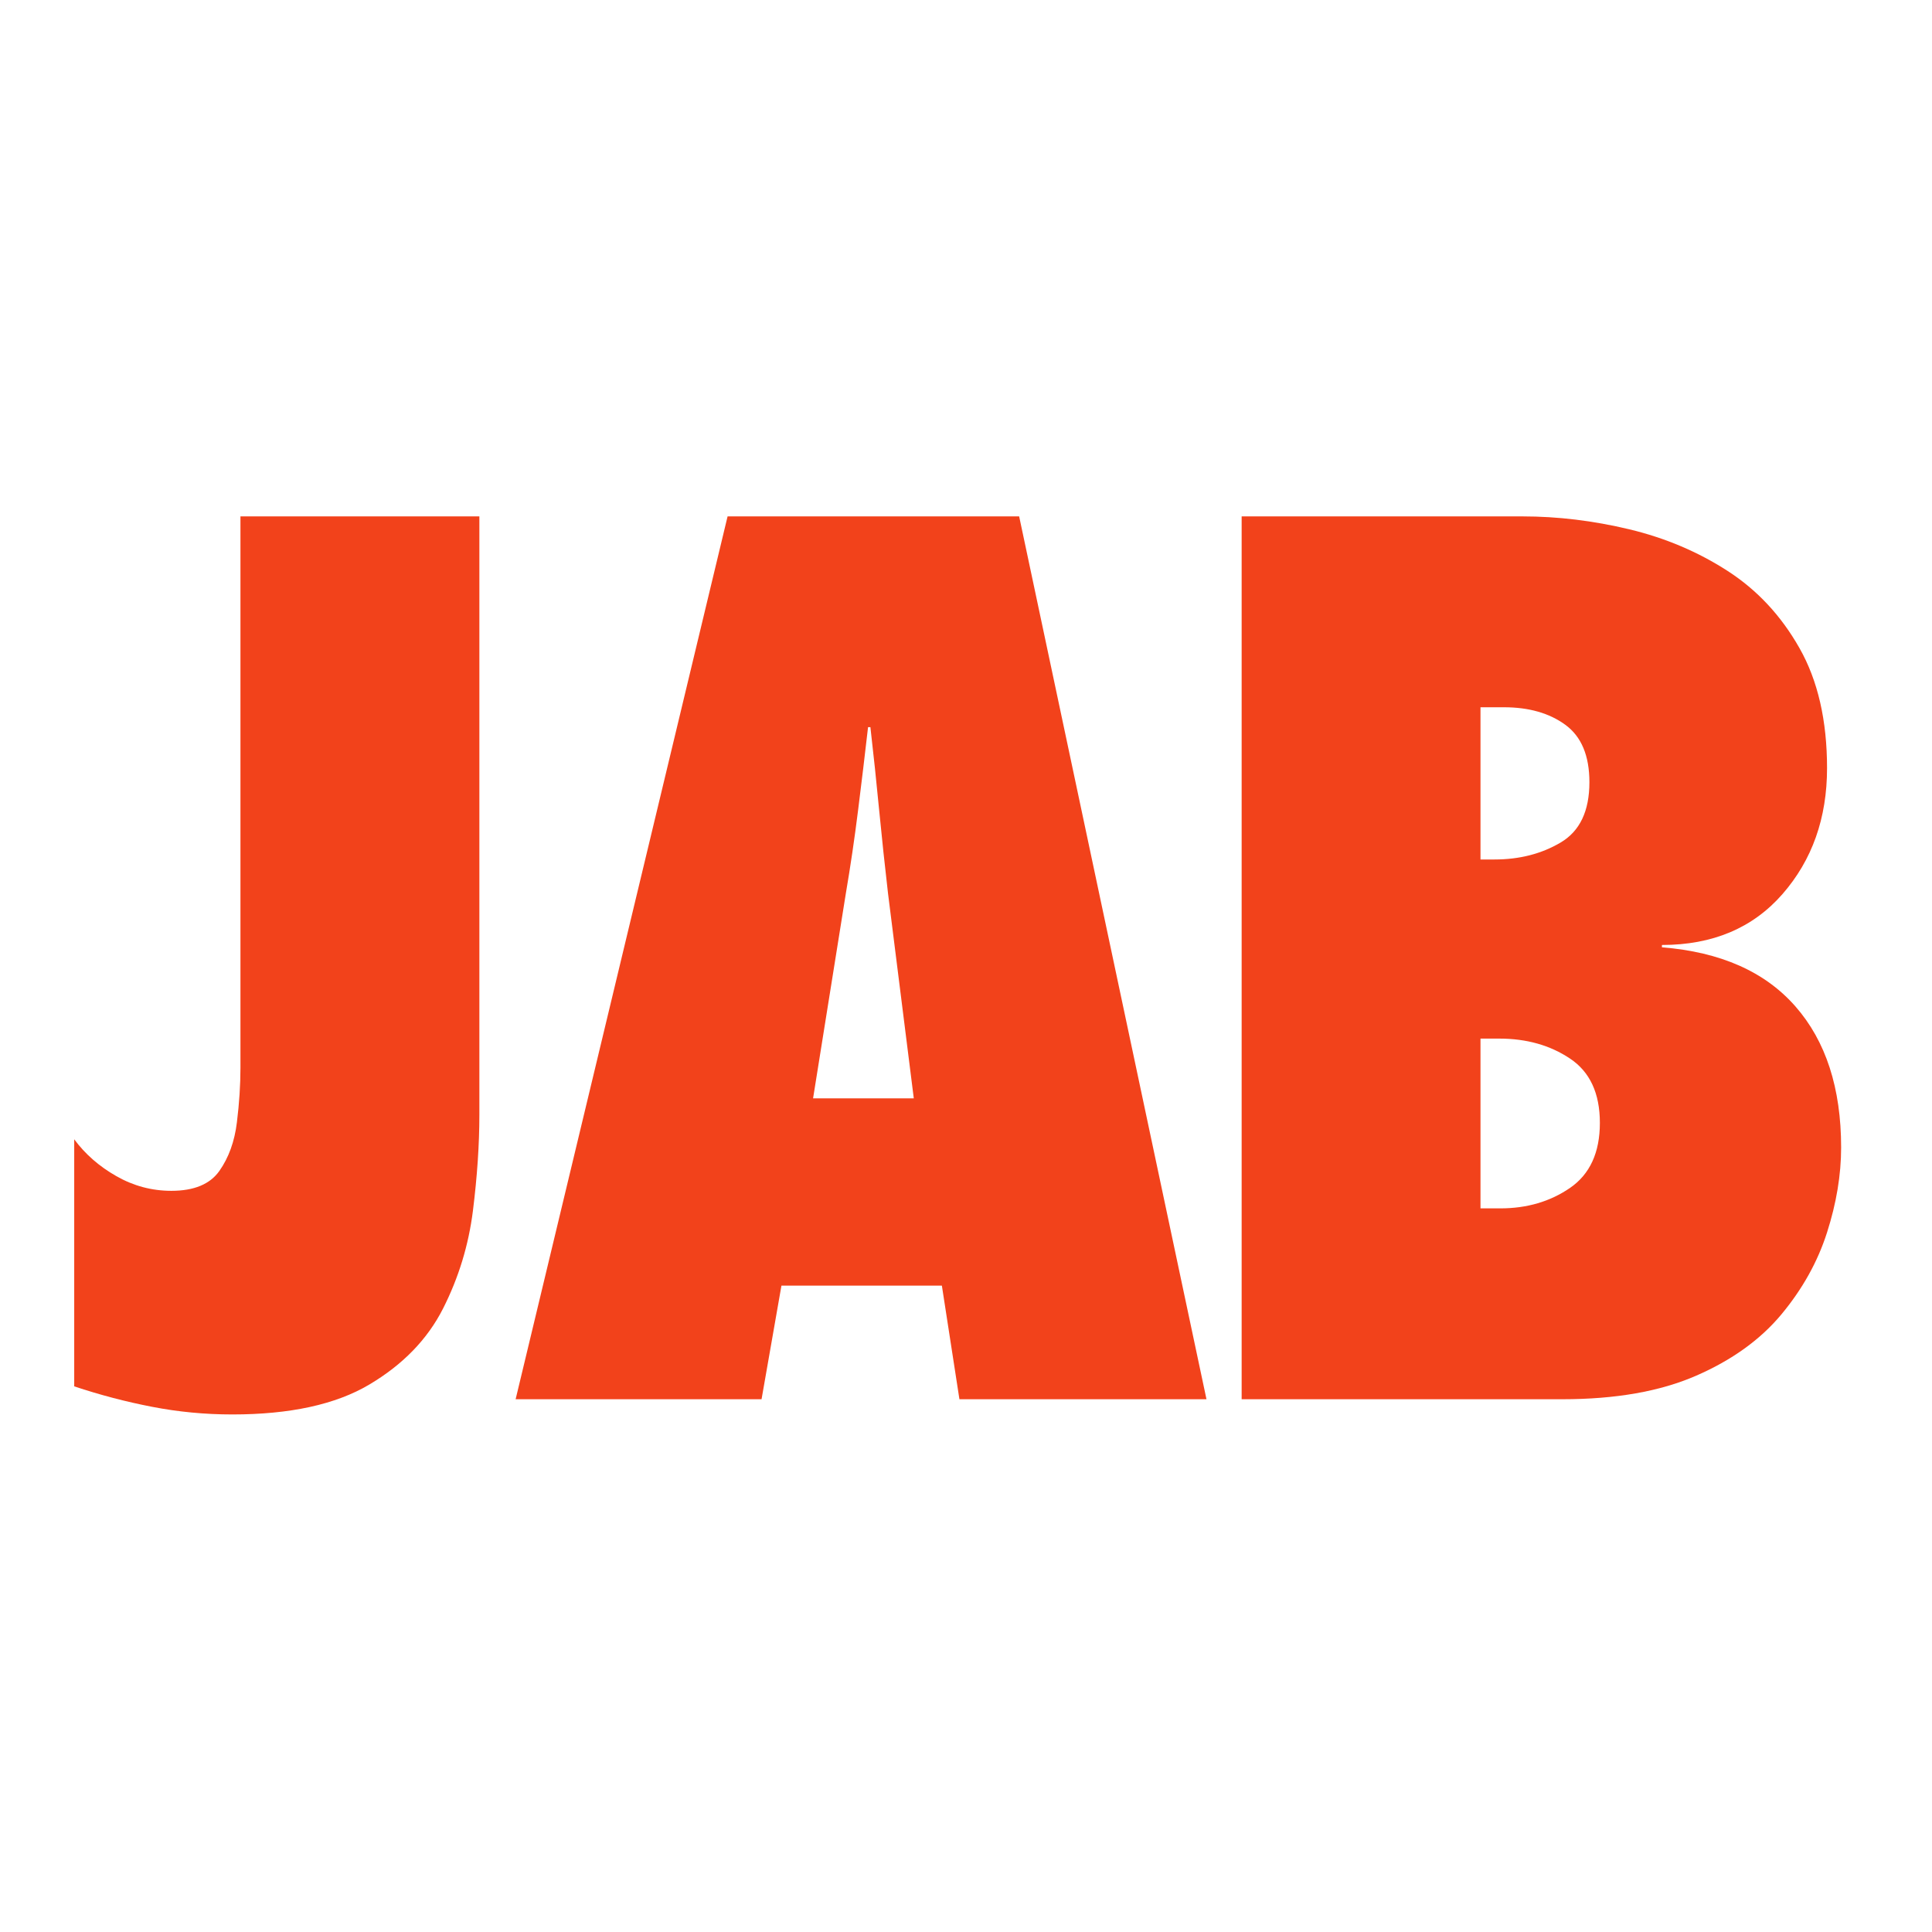 <svg xmlns="http://www.w3.org/2000/svg" xmlns:xlink="http://www.w3.org/1999/xlink" width="500" zoomAndPan="magnify" viewBox="0 0 375 375" height="500" preserveAspectRatio="xMidYMid meet" version="1.0"><defs><g/></defs><g fill="#f2421b" fill-opacity="1"><g transform="translate(8.952, 271.591)"><g><path d="M 5.453 -2.5 L 5.453 -50.453 C 7.578 -47.578 10.305 -45.191 13.641 -43.297 C 16.973 -41.398 20.531 -40.453 24.312 -40.453 C 28.707 -40.453 31.812 -41.738 33.625 -44.312 C 35.445 -46.895 36.582 -50.039 37.031 -53.75 C 37.488 -57.457 37.719 -60.977 37.719 -64.312 L 37.719 -171.359 L 84.094 -171.359 L 84.094 -55.219 C 84.094 -49.469 83.676 -43.258 82.844 -36.594 C 82.008 -29.926 80.078 -23.598 77.047 -17.609 C 74.016 -11.629 69.238 -6.707 62.719 -2.844 C 56.207 1.02 47.348 2.953 36.141 2.953 C 30.836 2.953 25.645 2.457 20.562 1.469 C 15.488 0.488 10.453 -0.832 5.453 -2.5 Z M 5.453 -2.5 "/></g></g></g><g fill="#f2421b" fill-opacity="1"><g transform="translate(98.271, 271.591)"><g><path d="M 135.906 0 L 87.953 0 L 84.547 -22.047 L 53.406 -22.047 L 49.547 0 L 1.812 0 L 42.953 -171.359 L 99.547 -171.359 Z M 59.547 -58.406 L 79.094 -58.406 L 74.094 -98.172 C 73.477 -103.484 72.906 -108.863 72.375 -114.312 C 71.852 -119.77 71.285 -125.148 70.672 -130.453 L 70.219 -130.453 C 69.613 -125.148 68.969 -119.77 68.281 -114.312 C 67.602 -108.863 66.812 -103.484 65.906 -98.172 Z M 59.547 -58.406 "/></g></g></g><g fill="#f2421b" fill-opacity="1"><g transform="translate(227.362, 271.591)"><g><path d="M 13.641 0 L 13.641 -171.359 L 68.172 -171.359 C 74.992 -171.359 81.891 -170.523 88.859 -168.859 C 95.828 -167.191 102.191 -164.5 107.953 -160.781 C 113.711 -157.07 118.367 -152.07 121.922 -145.781 C 125.484 -139.5 127.266 -131.738 127.266 -122.5 C 127.266 -112.801 124.383 -104.656 118.625 -98.062 C 112.875 -91.469 105.07 -88.172 95.219 -88.172 L 95.219 -87.719 C 106.582 -86.812 115.219 -82.988 121.125 -76.25 C 127.039 -69.508 130 -60.379 130 -48.859 C 130 -43.555 129.086 -38.062 127.266 -32.375 C 125.453 -26.695 122.5 -21.395 118.406 -16.469 C 114.312 -11.551 108.781 -7.578 101.812 -4.547 C 94.844 -1.516 86.207 0 75.906 0 Z M 60 -37.047 L 63.859 -37.047 C 69.016 -37.047 73.52 -38.367 77.375 -41.016 C 81.238 -43.672 83.172 -47.879 83.172 -53.641 C 83.172 -59.391 81.238 -63.551 77.375 -66.125 C 73.52 -68.707 68.941 -70 63.641 -70 L 60 -70 Z M 60 -104.766 L 62.719 -104.766 C 67.57 -104.766 71.852 -105.863 75.562 -108.062 C 79.281 -110.258 81.141 -114.16 81.141 -119.766 C 81.141 -124.922 79.582 -128.633 76.469 -130.906 C 73.363 -133.176 69.391 -134.312 64.547 -134.312 L 60 -134.312 Z M 60 -104.766 "/></g></g></g></svg>